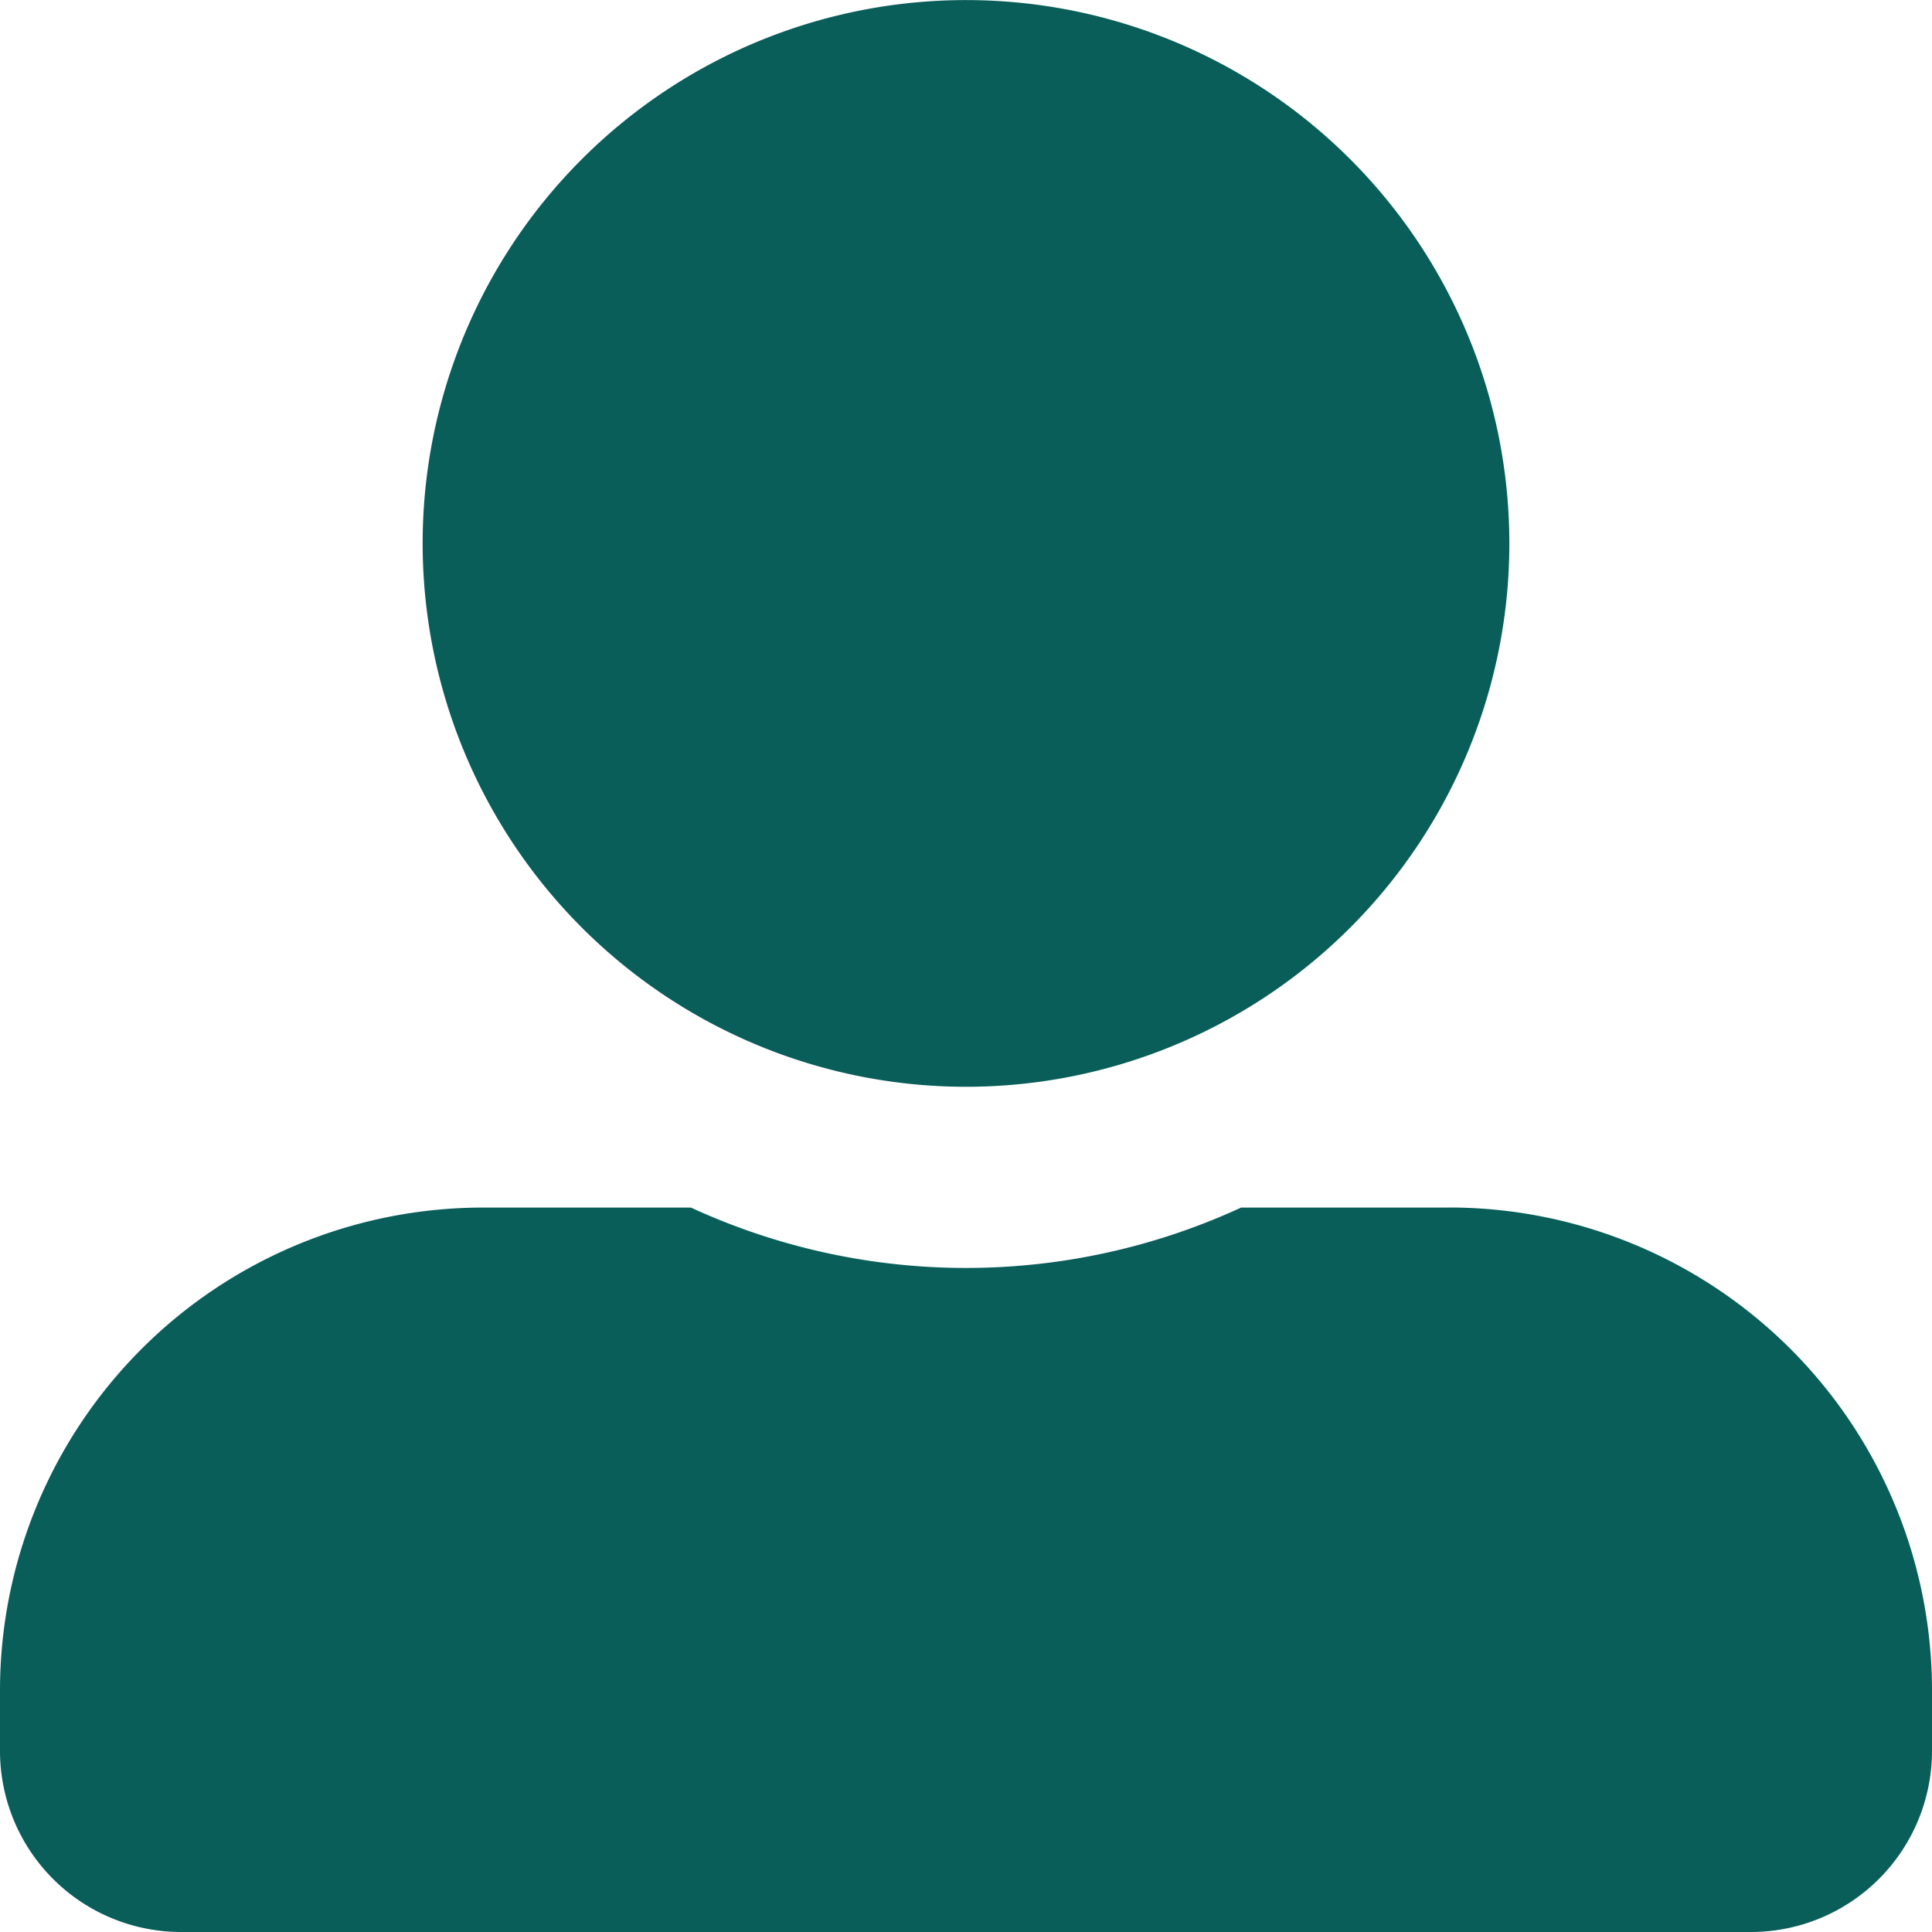 <svg xmlns="http://www.w3.org/2000/svg" width="25.928" height="25.928" viewBox="0 0 25.928 25.928"><defs><style>.a{fill:#095E5A;}</style></defs><path class="a" d="M12.964,14.585A7.292,7.292,0,1,0,5.672,7.292,7.294,7.294,0,0,0,12.964,14.585Zm6.482,1.621h-2.79a8.815,8.815,0,0,1-7.383,0H6.482A6.482,6.482,0,0,0,0,22.687v.81a2.431,2.431,0,0,0,2.431,2.431H23.5A2.431,2.431,0,0,0,25.928,23.5v-.81A6.482,6.482,0,0,0,19.446,16.205Z"/></svg>